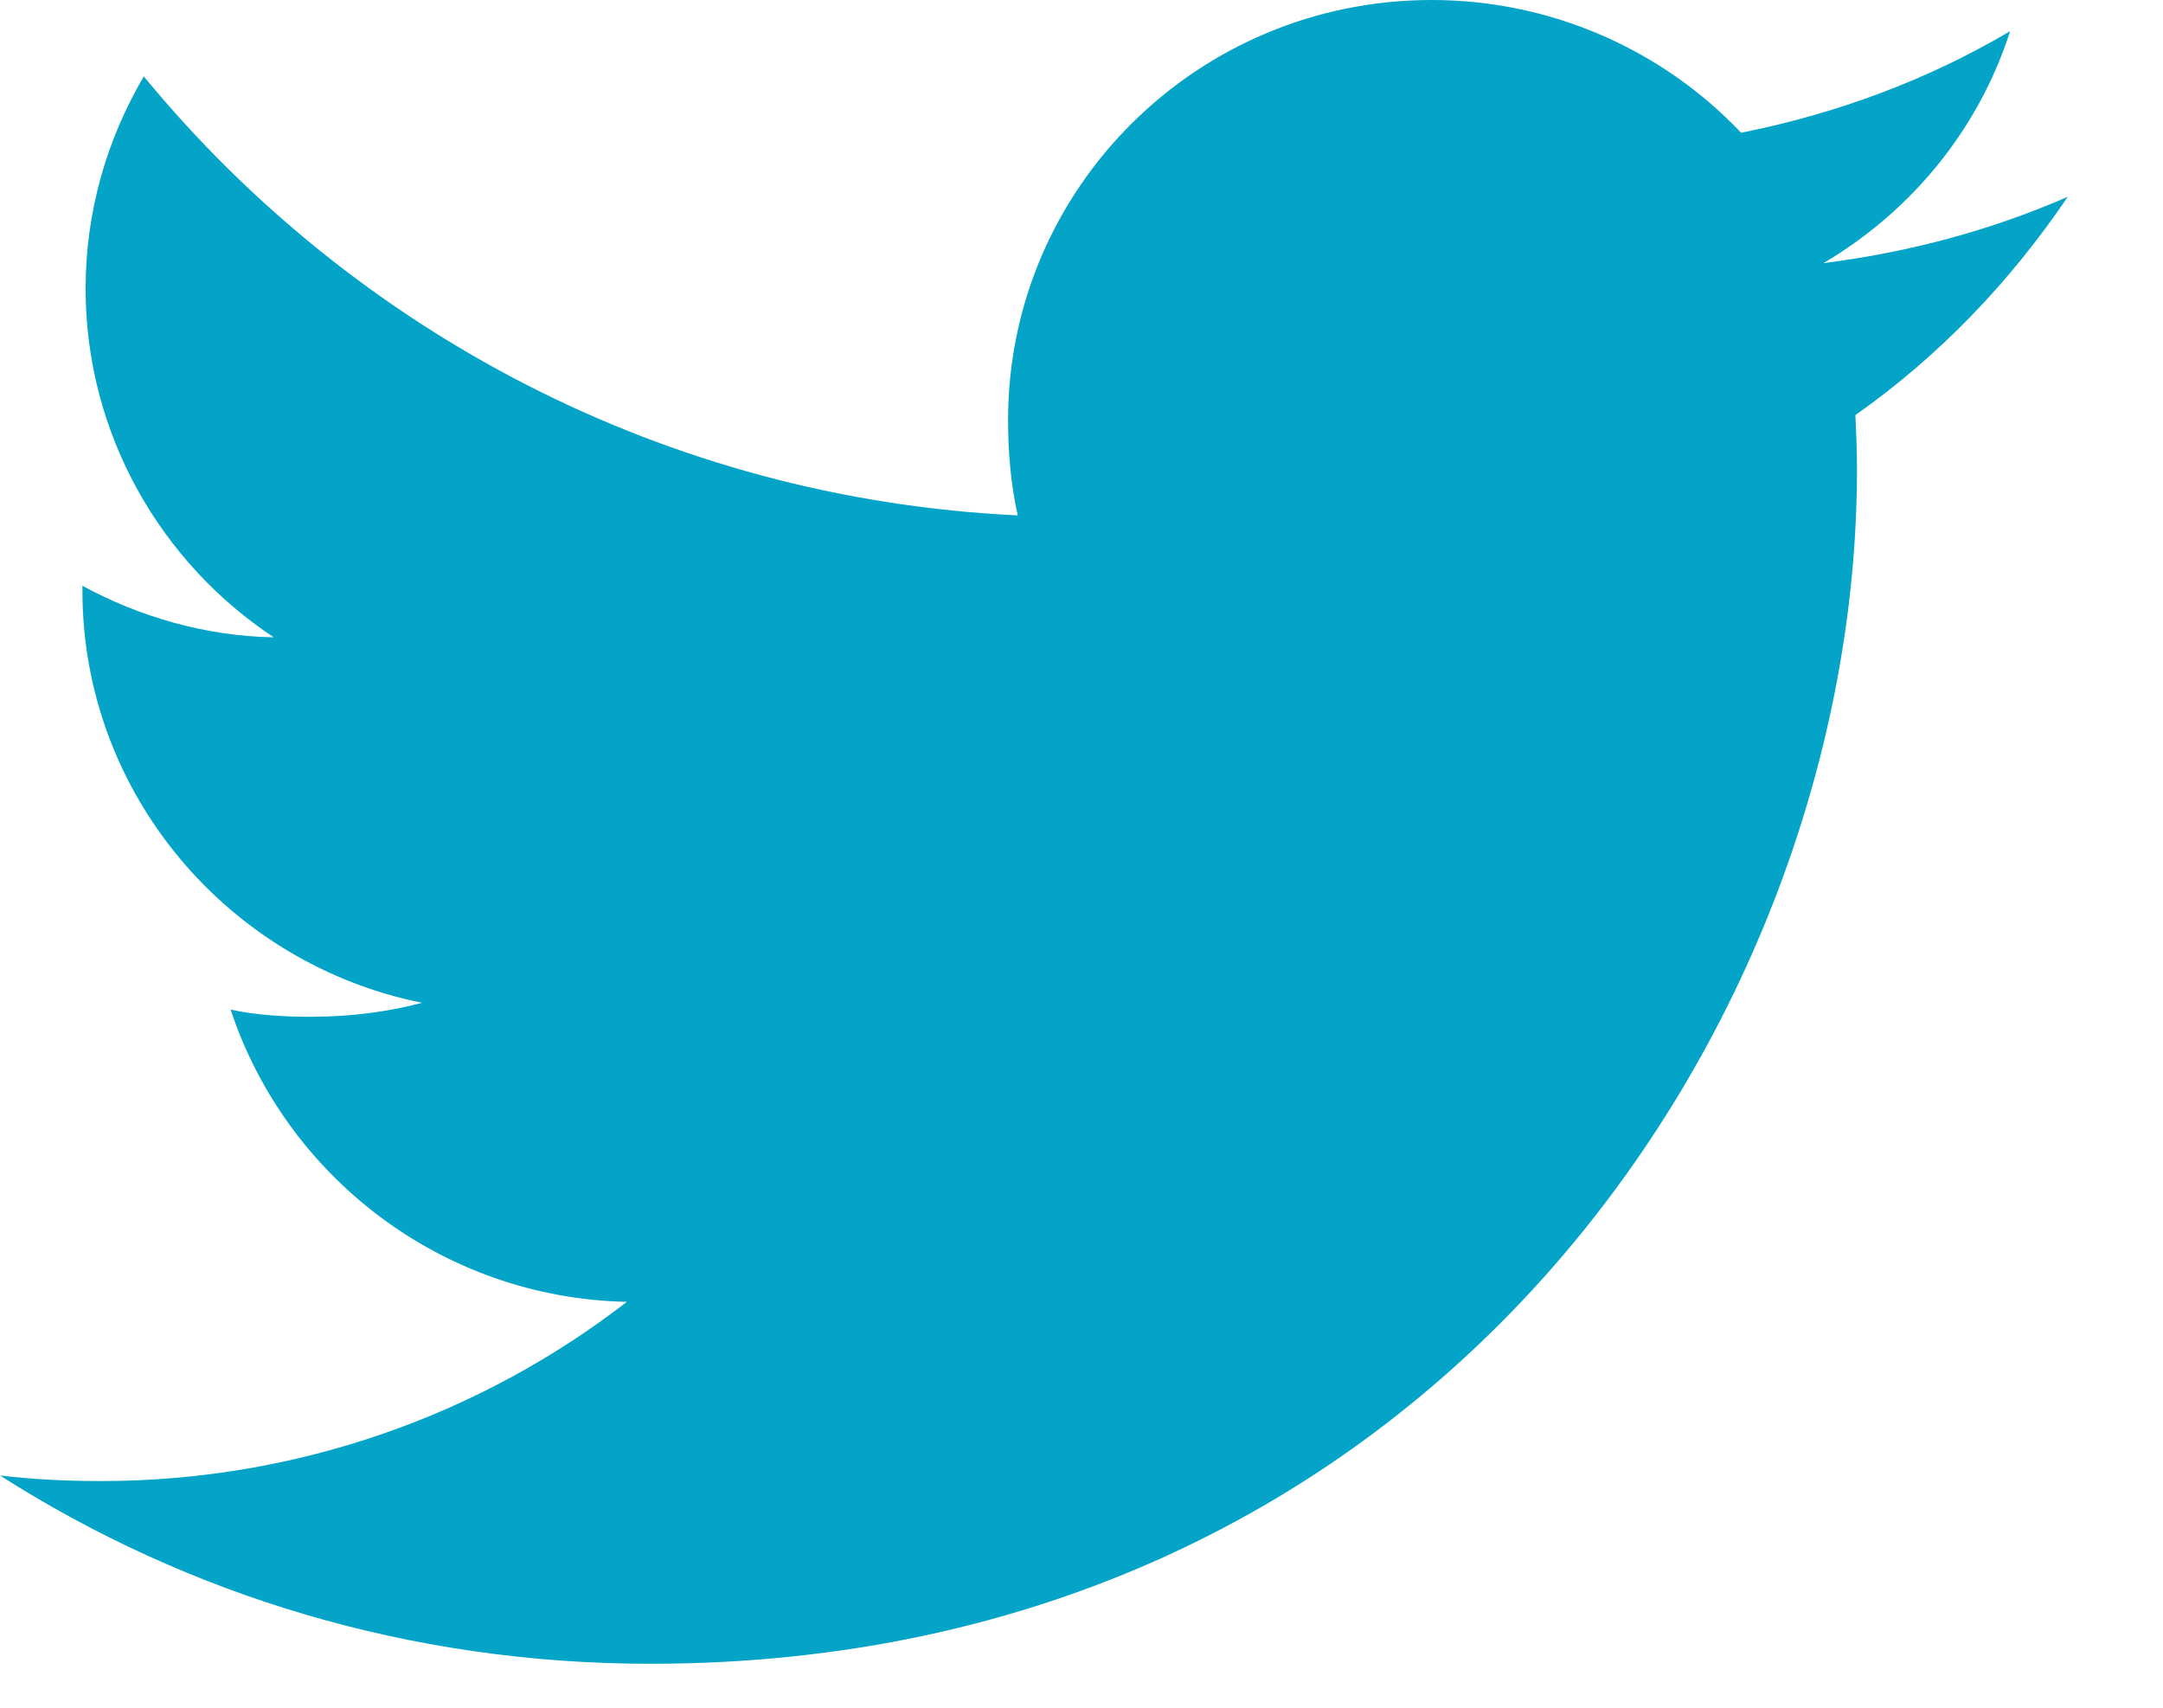 <svg width="19" height="15" viewBox="0 0 19 15" fill="none" xmlns="http://www.w3.org/2000/svg">
<path d="M18.164 1.728C17.49 2.023 16.77 2.216 16.018 2.311C16.791 1.854 17.38 1.138 17.657 0.274C16.937 0.699 16.142 0.997 15.294 1.166C14.613 0.446 13.637 0 12.577 0C10.515 0 8.855 1.658 8.855 3.688C8.855 3.979 8.88 4.26 8.94 4.527C5.843 4.38 3.104 2.908 1.263 0.671C0.94 1.222 0.752 1.854 0.752 2.536C0.752 3.814 1.416 4.945 2.405 5.598C1.806 5.588 1.22 5.416 0.724 5.145C0.724 5.156 0.724 5.17 0.724 5.187C0.724 6.979 2.015 8.468 3.707 8.808C3.406 8.889 3.072 8.931 2.732 8.931C2.494 8.931 2.253 8.917 2.026 8.868C2.508 10.329 3.878 11.4 5.506 11.435C4.24 12.415 2.629 13.009 0.89 13.009C0.585 13.009 0.291 12.995 0 12.96C1.65 14.013 3.604 14.614 5.712 14.614C12.566 14.614 16.312 8.995 16.312 4.123C16.312 3.962 16.305 3.804 16.298 3.646C17.036 3.126 17.657 2.476 18.164 1.728Z" fill="#03a4c7"/>
</svg>
